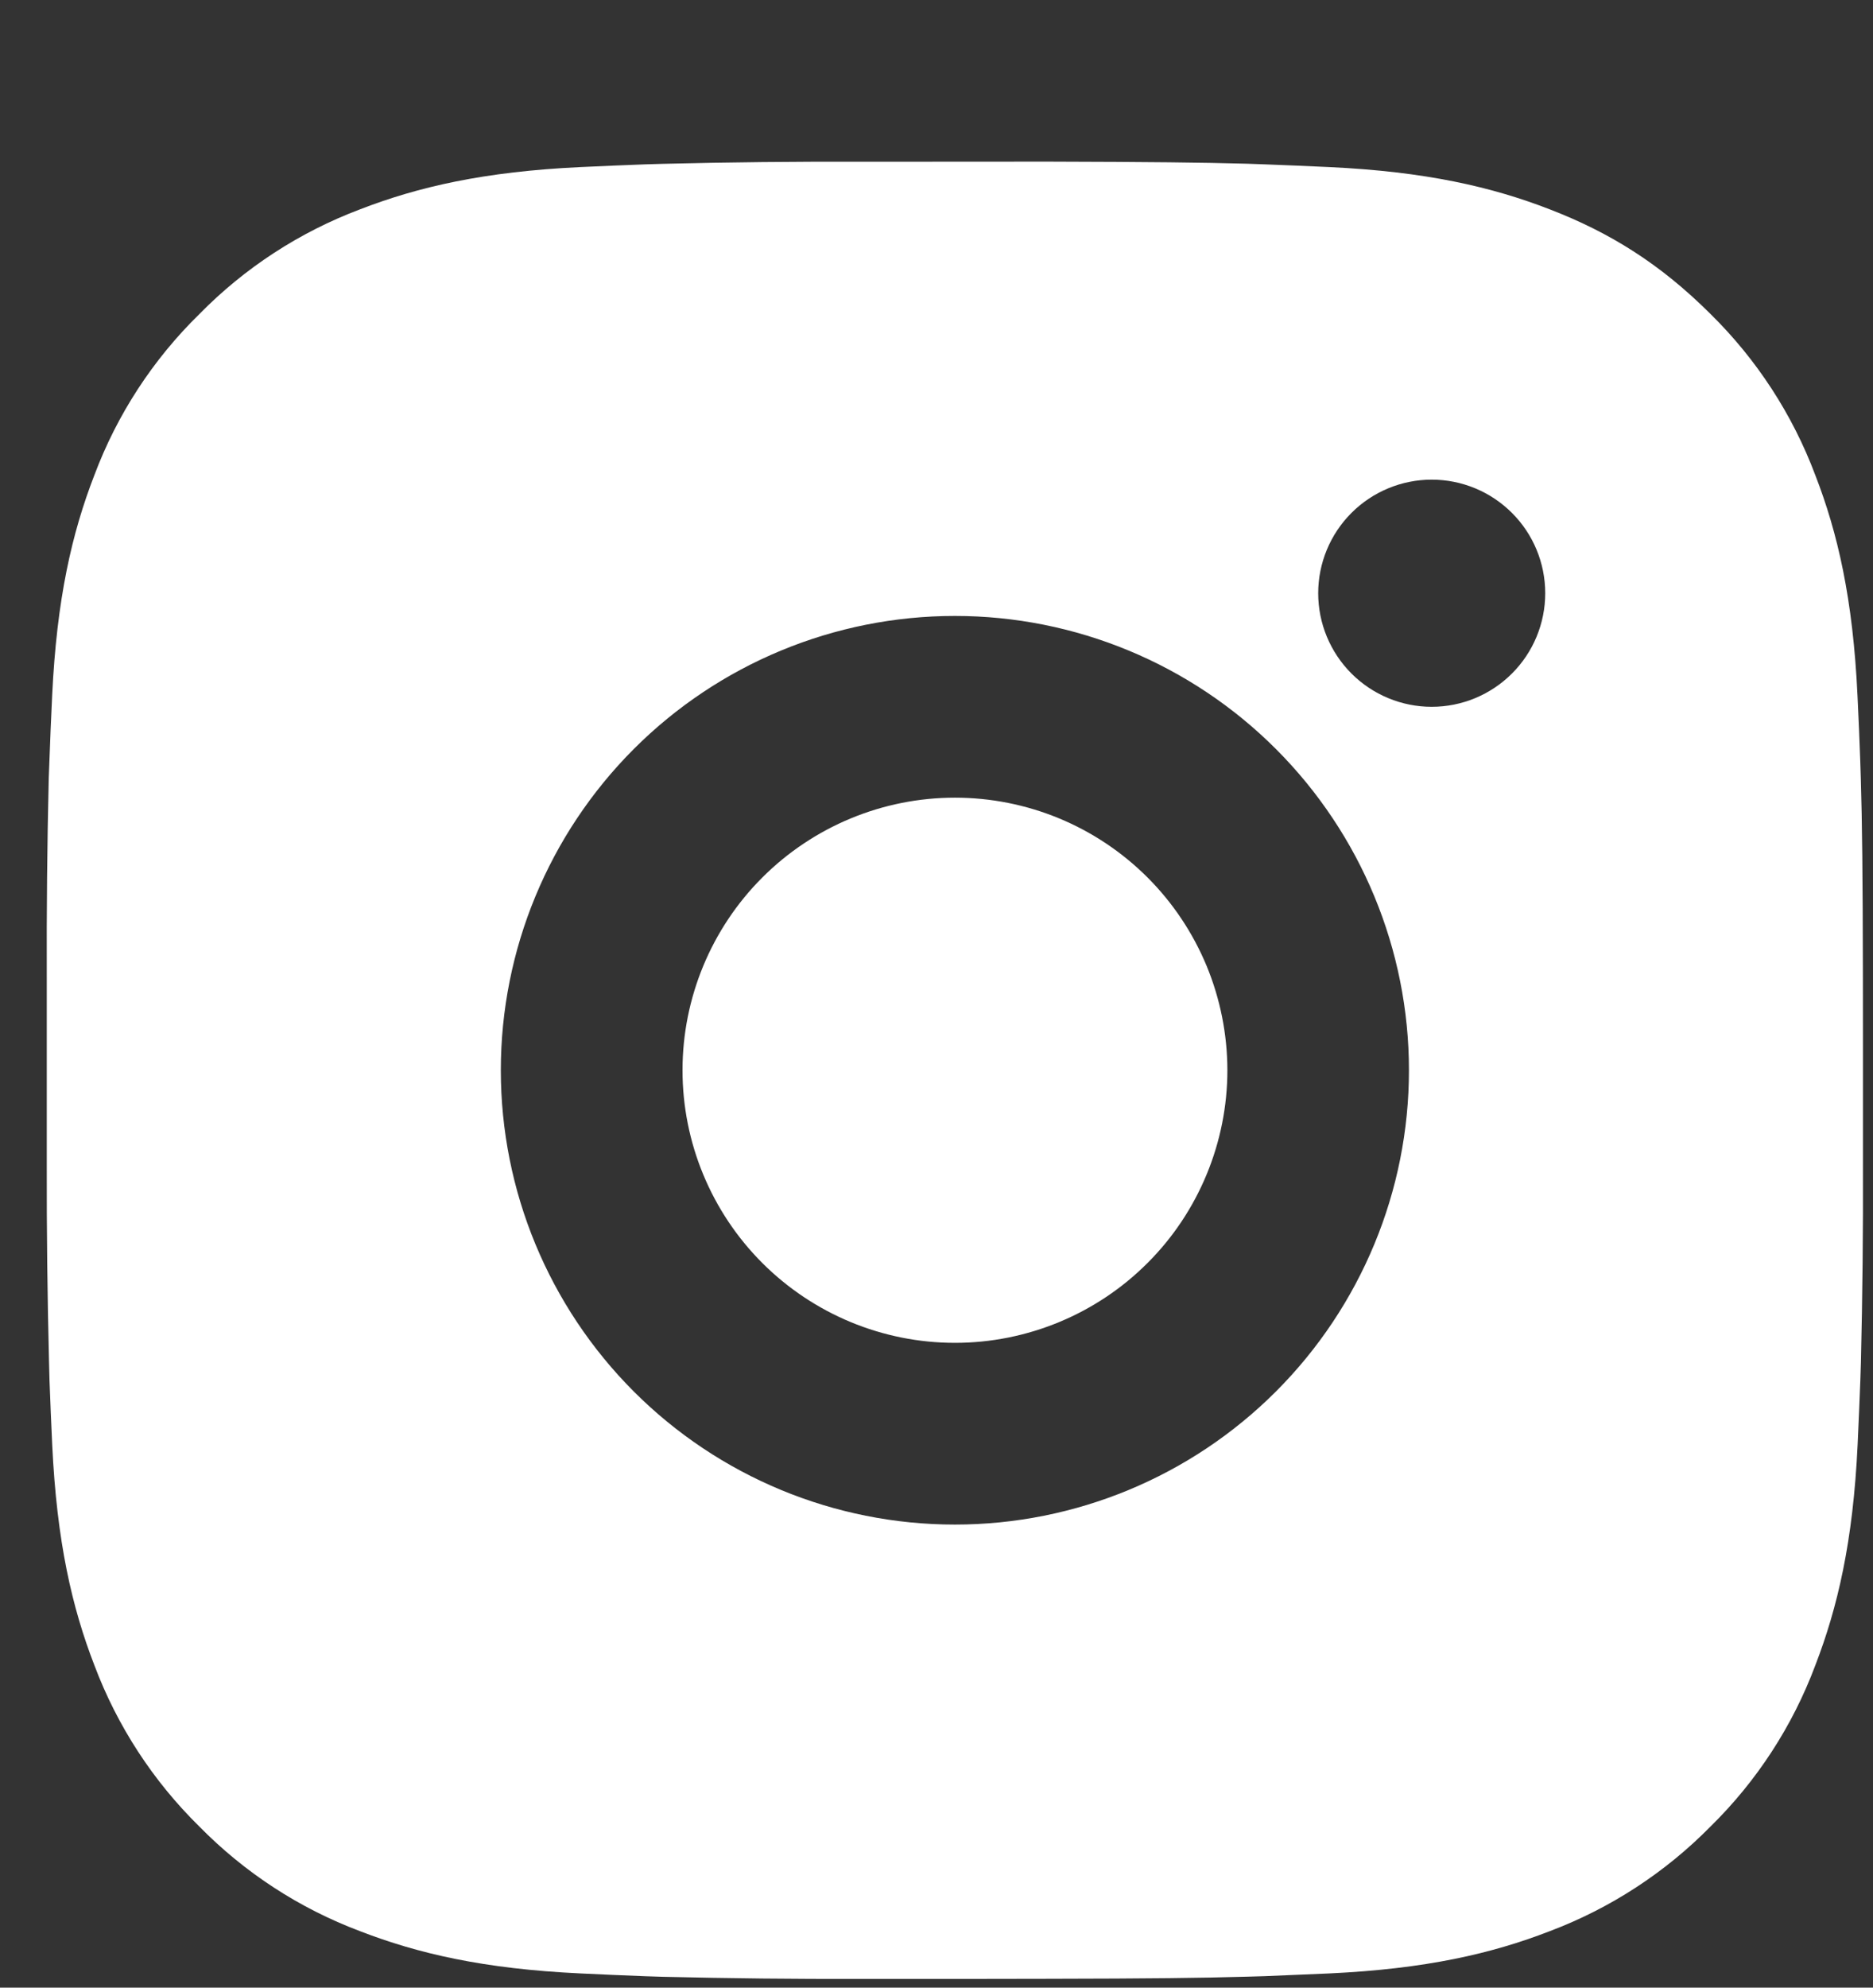 <svg width="33" height="35" viewBox="0 0 33 35" fill="none" xmlns="http://www.w3.org/2000/svg">
<rect x="0" y="0" width="33" height="35" fill="#333333" stroke="none"/>
<path d="M18.469 2.846C20.268 2.851 21.182 2.861 21.971 2.883L22.281 2.894C22.64 2.907 22.993 2.923 23.42 2.942C25.123 3.022 26.284 3.291 27.304 3.686C28.36 4.093 29.249 4.643 30.139 5.531C30.952 6.331 31.582 7.298 31.983 8.366C32.379 9.385 32.647 10.547 32.727 12.251C32.747 12.677 32.763 13.03 32.775 13.39L32.785 13.7C32.809 14.488 32.819 15.401 32.822 17.201L32.823 18.395V20.491C32.827 21.658 32.815 22.825 32.787 23.991L32.777 24.302C32.764 24.662 32.748 25.015 32.729 25.441C32.649 27.145 32.377 28.305 31.983 29.326C31.583 30.394 30.953 31.362 30.139 32.161C29.339 32.974 28.371 33.604 27.304 34.006C26.284 34.401 25.123 34.67 23.42 34.75C23.041 34.767 22.661 34.783 22.281 34.798L21.971 34.807C21.182 34.83 20.268 34.841 18.469 34.844L17.275 34.846H15.181C14.013 34.85 12.845 34.837 11.678 34.809L11.368 34.799C10.988 34.785 10.608 34.768 10.229 34.75C8.526 34.67 7.365 34.401 6.344 34.006C5.276 33.605 4.309 32.975 3.51 32.161C2.696 31.361 2.066 30.394 1.664 29.326C1.269 28.307 1 27.145 0.92 25.441C0.902 25.061 0.886 24.682 0.872 24.302L0.864 23.991C0.835 22.825 0.821 21.658 0.824 20.491V17.201C0.82 16.034 0.831 14.867 0.859 13.7L0.871 13.39C0.883 13.03 0.899 12.677 0.919 12.251C0.999 10.547 1.267 9.387 1.663 8.366C2.064 7.297 2.696 6.329 3.512 5.531C4.311 4.717 5.277 4.088 6.344 3.686C7.365 3.291 8.525 3.022 10.229 2.942C10.654 2.923 11.009 2.907 11.368 2.894L11.678 2.885C12.845 2.856 14.012 2.844 15.179 2.848L18.469 2.846ZM16.824 10.846C14.702 10.846 12.667 11.689 11.167 13.189C9.667 14.69 8.824 16.724 8.824 18.846C8.824 20.968 9.667 23.002 11.167 24.503C12.667 26.003 14.702 26.846 16.824 26.846C18.945 26.846 20.98 26.003 22.48 24.503C23.981 23.002 24.824 20.968 24.824 18.846C24.824 16.724 23.981 14.69 22.48 13.189C20.98 11.689 18.945 10.846 16.824 10.846ZM16.824 14.046C17.454 14.046 18.078 14.17 18.661 14.411C19.243 14.652 19.772 15.006 20.218 15.451C20.664 15.897 21.017 16.426 21.259 17.008C21.5 17.591 21.624 18.215 21.625 18.845C21.625 19.476 21.5 20.1 21.259 20.682C21.018 21.264 20.665 21.794 20.219 22.239C19.774 22.685 19.244 23.039 18.662 23.28C18.08 23.521 17.456 23.646 16.825 23.646C15.552 23.646 14.332 23.14 13.431 22.24C12.531 21.34 12.025 20.119 12.025 18.846C12.025 17.573 12.531 16.352 13.431 15.452C14.332 14.552 15.552 14.046 16.825 14.046M25.225 8.446C24.695 8.446 24.186 8.657 23.811 9.032C23.436 9.407 23.225 9.916 23.225 10.446C23.225 10.976 23.436 11.485 23.811 11.86C24.186 12.235 24.695 12.446 25.225 12.446C25.756 12.446 26.264 12.235 26.639 11.86C27.015 11.485 27.225 10.976 27.225 10.446C27.225 9.916 27.015 9.407 26.639 9.032C26.264 8.657 25.756 8.446 25.225 8.446Z" fill="white"/>
</svg>

